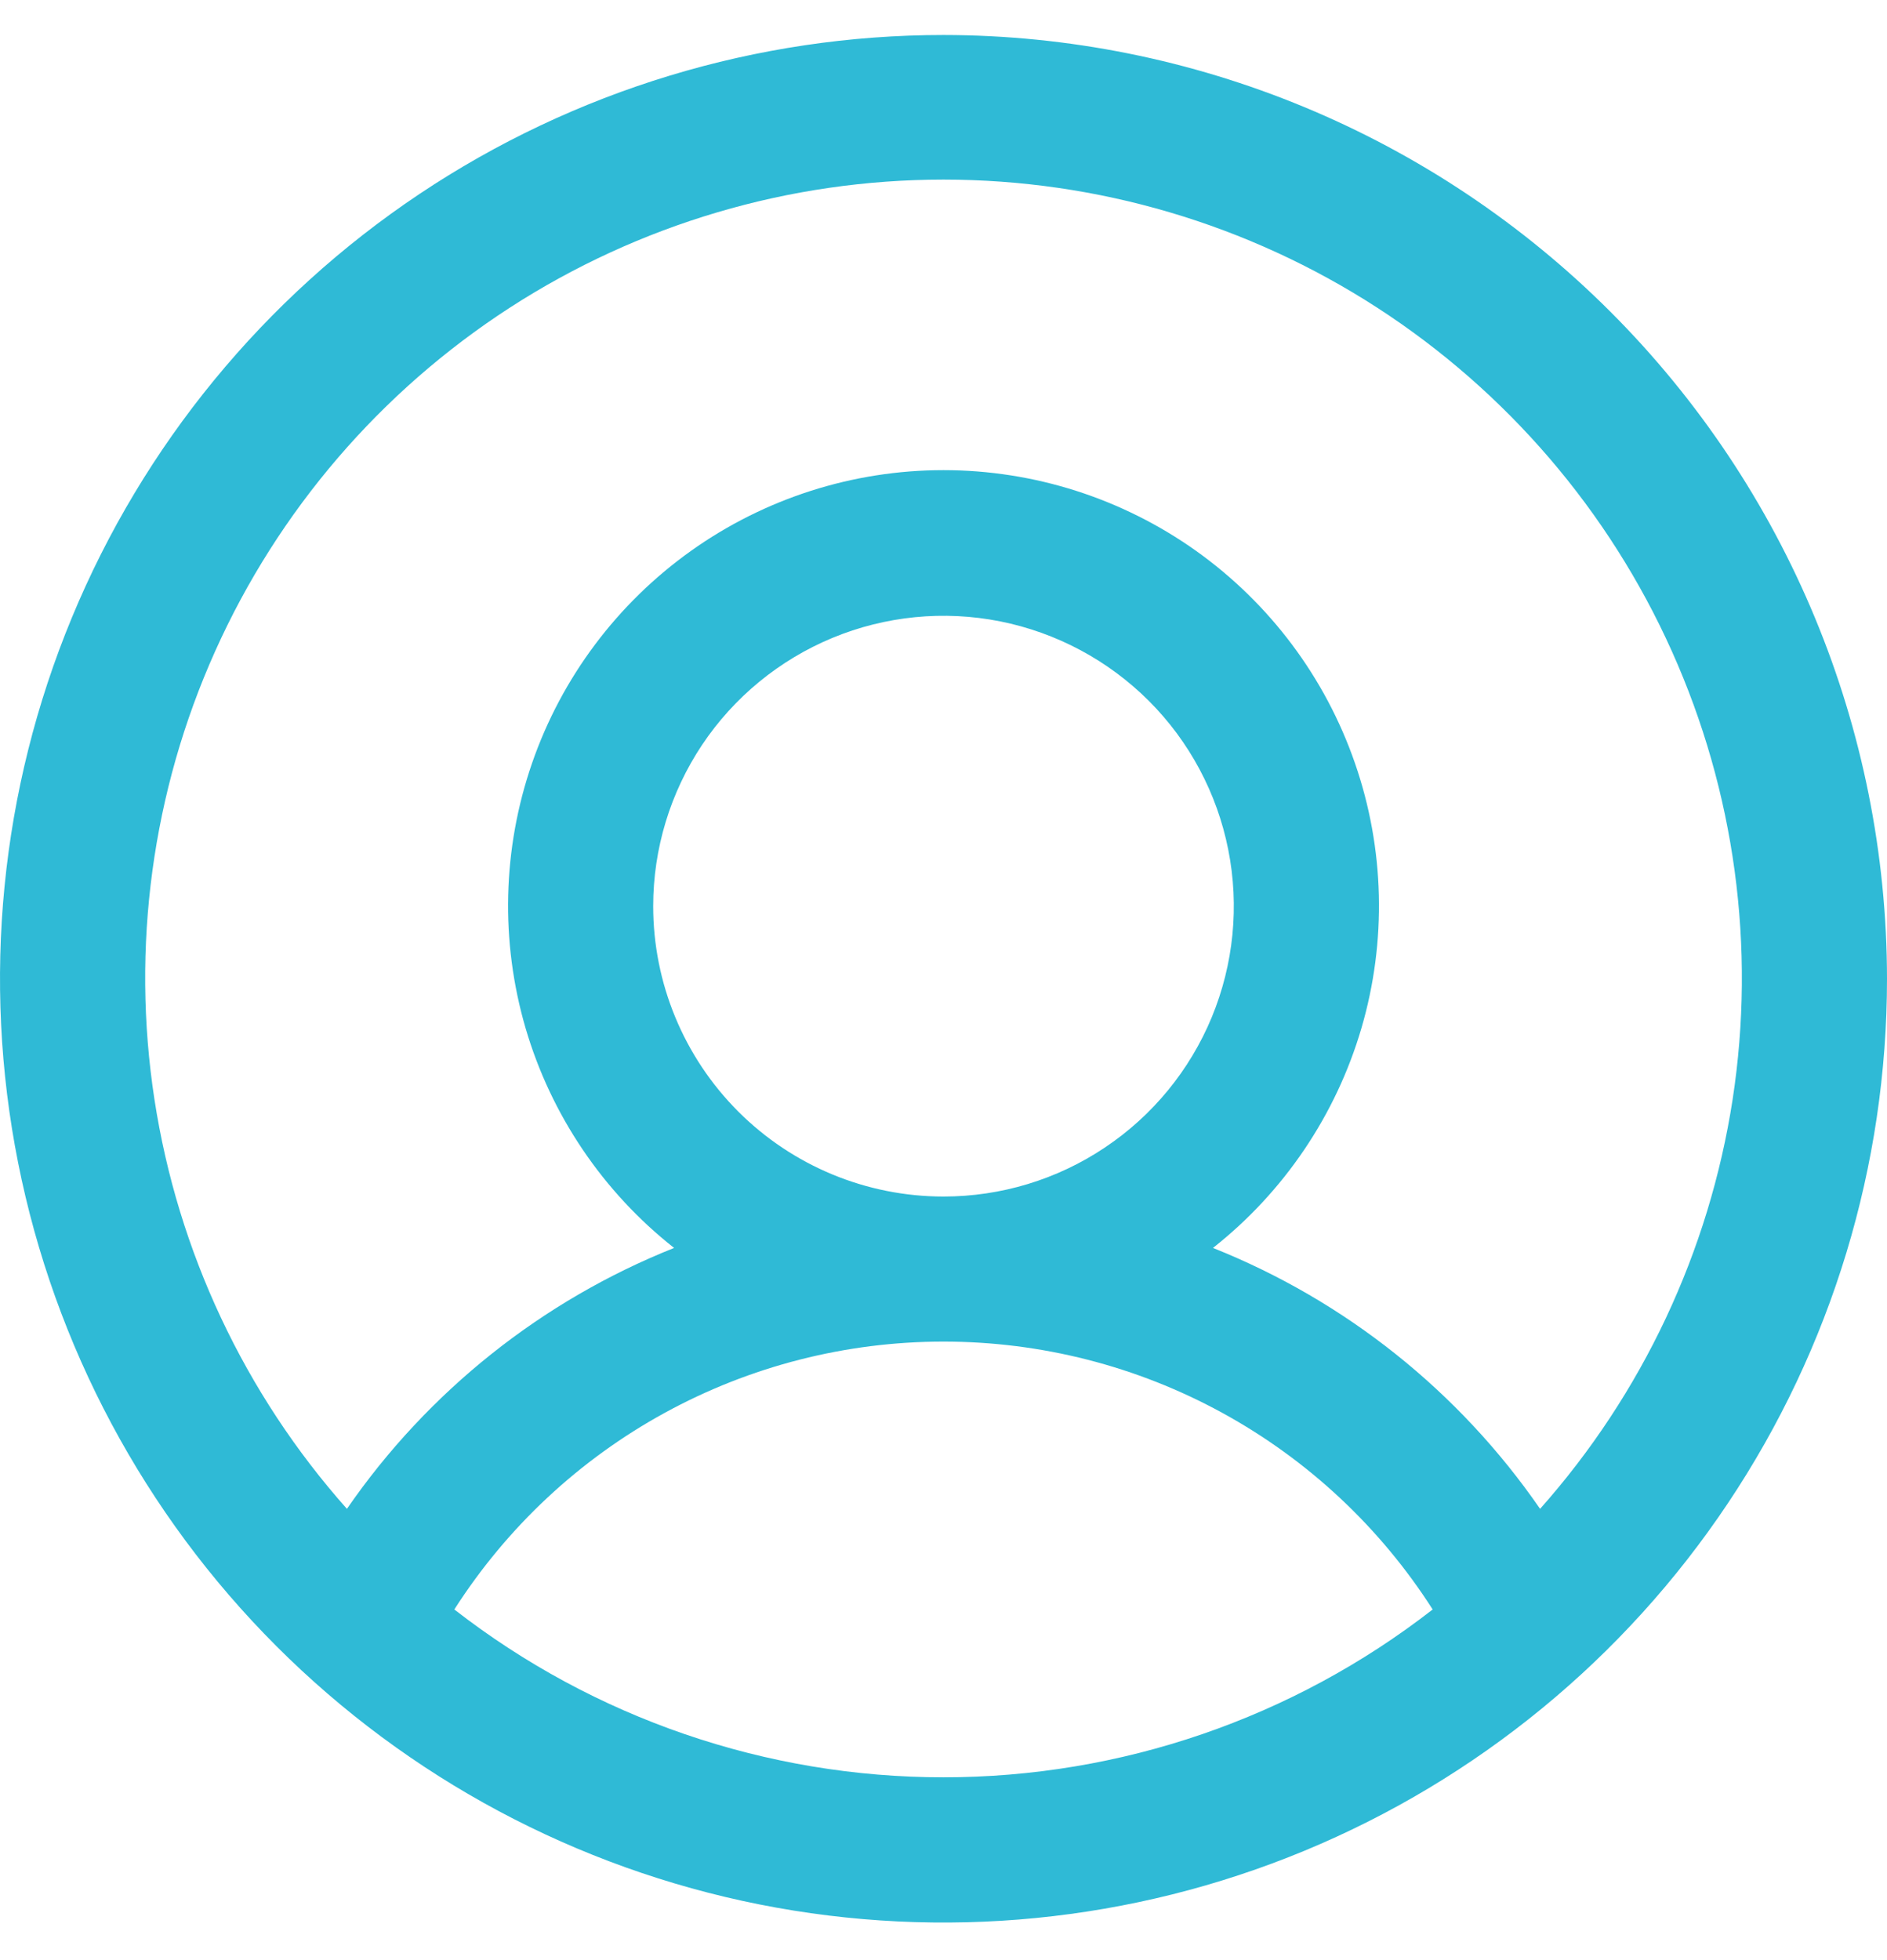 <svg width="26" height="27" viewBox="0 0 26 27" fill="none" xmlns="http://www.w3.org/2000/svg">
<path d="M13 0.482C10.429 0.482 7.916 1.245 5.778 2.673C3.64 4.102 1.974 6.132 0.99 8.508C0.006 10.883 -0.252 13.497 0.25 16.019C0.752 18.54 1.99 20.857 3.808 22.675C5.626 24.493 7.942 25.731 10.464 26.233C12.986 26.734 15.6 26.477 17.975 25.493C20.351 24.509 22.381 22.843 23.809 20.705C25.238 18.567 26 16.053 26 13.482C25.997 10.036 24.626 6.731 22.189 4.294C19.751 1.857 16.447 0.486 13 0.482ZM6.26 22.17C6.984 21.038 7.98 20.107 9.158 19.462C10.336 18.817 11.657 18.48 13 18.48C14.343 18.48 15.664 18.817 16.842 19.462C18.02 20.107 19.017 21.038 19.74 22.17C17.813 23.669 15.441 24.482 13 24.482C10.559 24.482 8.187 23.669 6.26 22.17ZM9 12.482C9 11.691 9.235 10.918 9.674 10.26C10.114 9.602 10.739 9.09 11.469 8.787C12.2 8.484 13.005 8.405 13.78 8.559C14.556 8.714 15.269 9.095 15.829 9.654C16.388 10.213 16.769 10.926 16.923 11.702C17.078 12.478 16.998 13.282 16.696 14.013C16.393 14.744 15.88 15.369 15.222 15.808C14.565 16.248 13.791 16.482 13 16.482C11.939 16.482 10.922 16.061 10.172 15.311C9.422 14.561 9 13.543 9 12.482ZM21.22 20.784C20.105 19.168 18.537 17.917 16.713 17.19C17.692 16.418 18.407 15.36 18.758 14.164C19.109 12.967 19.078 11.69 18.669 10.512C18.261 9.333 17.496 8.312 16.48 7.588C15.463 6.865 14.247 6.476 13 6.476C11.753 6.476 10.537 6.865 9.521 7.588C8.505 8.312 7.739 9.333 7.331 10.512C6.923 11.69 6.892 12.967 7.242 14.164C7.593 15.36 8.308 16.418 9.288 17.19C7.464 17.917 5.895 19.168 4.78 20.784C3.371 19.199 2.45 17.24 2.128 15.144C1.806 13.048 2.096 10.903 2.965 8.969C3.834 7.034 5.243 5.392 7.023 4.239C8.804 3.087 10.879 2.474 13 2.474C15.121 2.474 17.197 3.087 18.977 4.239C20.757 5.392 22.167 7.034 23.035 8.969C23.904 10.903 24.195 13.048 23.873 15.144C23.55 17.24 22.629 19.199 21.22 20.784Z" fill="#2FBAD6"/>
</svg>
